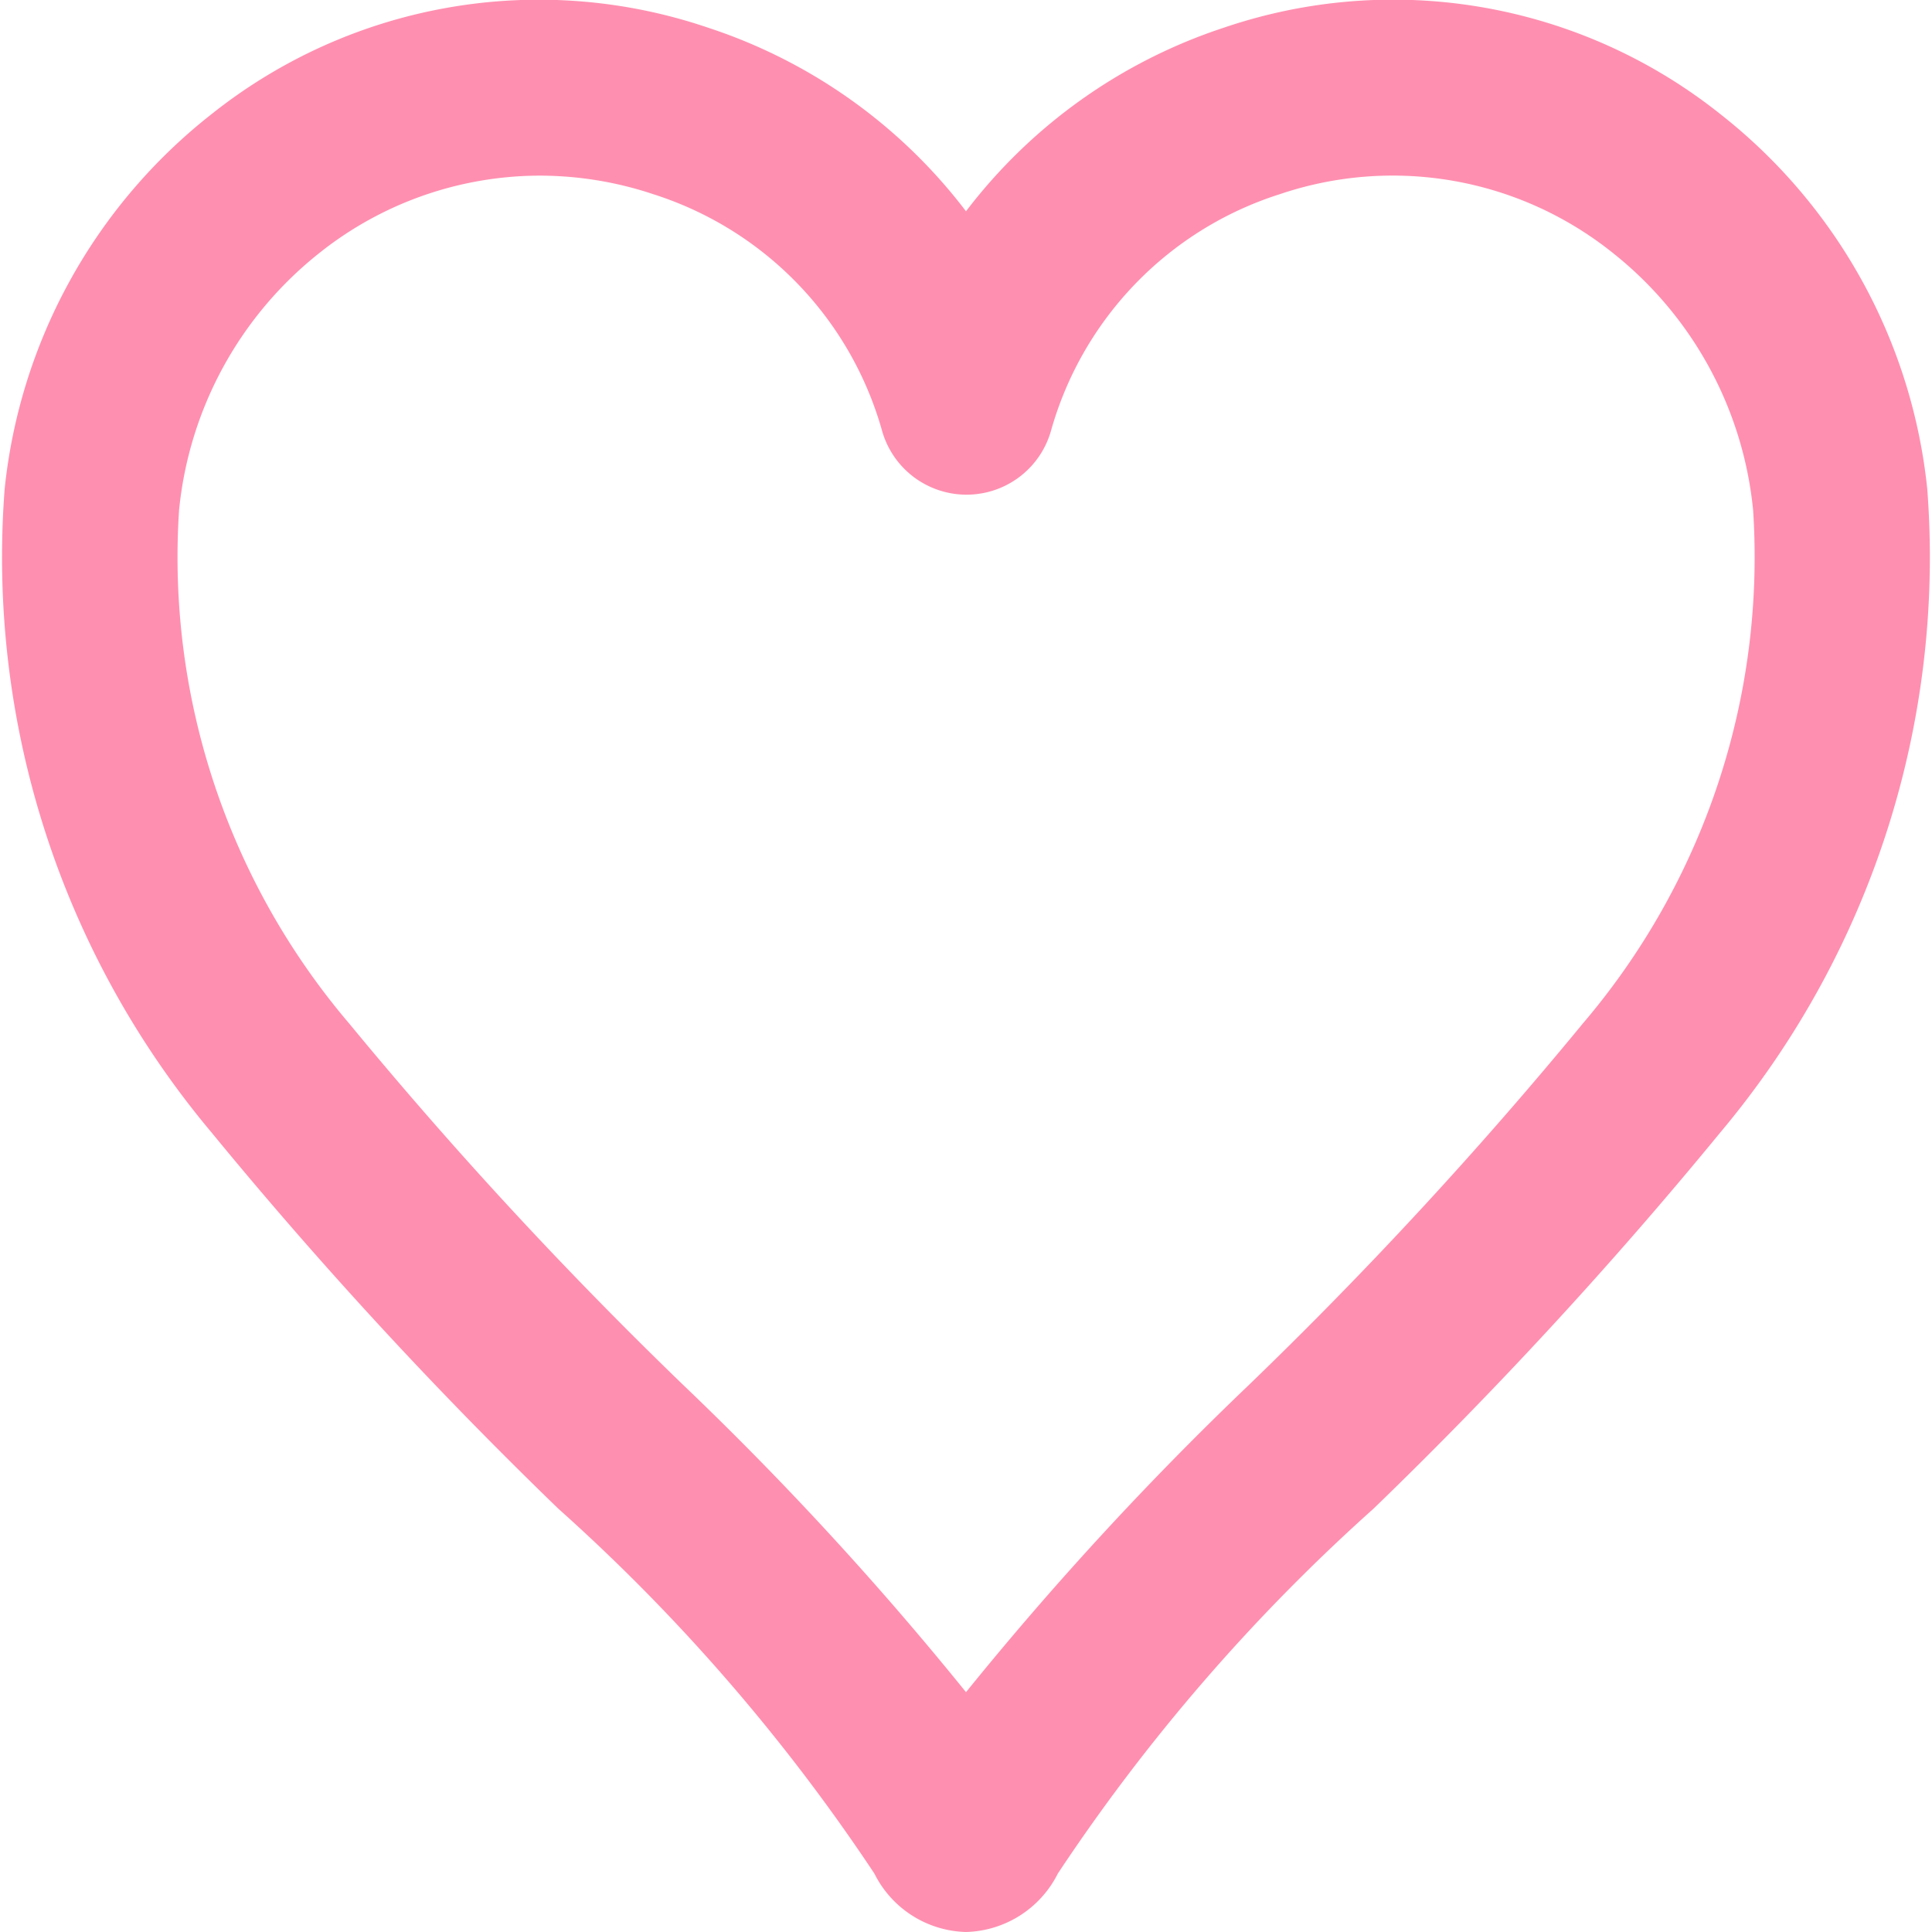<svg xmlns="http://www.w3.org/2000/svg" width="22" height="22" viewBox="0 0 22 22">
  <defs>
    <style>
      .cls-1 {
        fill: #ff8fb0;
        fill-rule: evenodd;
      }
    </style>
  </defs>
  <path id="heart_off.svg" class="cls-1" d="M388,318a1.2,1.2,0,0,1-1.043-.665,21.588,21.588,0,0,0-3.6-4.156,50.673,50.673,0,0,1-3.953-4.289,10.186,10.186,0,0,1-2.351-7.322,6.242,6.242,0,0,1,2.353-4.266,5.983,5.983,0,0,1,5.656-.987A6.062,6.062,0,0,1,388,298.406a6.073,6.073,0,0,1,2.937-2.091,5.978,5.978,0,0,1,5.656.987h0a6.242,6.242,0,0,1,2.353,4.266,10.183,10.183,0,0,1-2.352,7.322,50.507,50.507,0,0,1-3.953,4.289,21.558,21.558,0,0,0-3.595,4.155A1.205,1.205,0,0,1,388,318Zm-4.861-20a4.037,4.037,0,0,0-2.5.879,4.27,4.27,0,0,0-1.6,2.931,8.191,8.191,0,0,0,1.939,5.847,49.245,49.245,0,0,0,3.8,4.112,37.008,37.008,0,0,1,3.222,3.5,37.134,37.134,0,0,1,3.223-3.5,48.762,48.762,0,0,0,3.8-4.113,8.188,8.188,0,0,0,1.94-5.847,4.27,4.27,0,0,0-1.6-2.931,4.008,4.008,0,0,0-3.792-.666,3.948,3.948,0,0,0-2.6,2.682,1,1,0,0,1-.965.739h0a1,1,0,0,1-.965-0.739,3.949,3.949,0,0,0-2.6-2.682A4.092,4.092,0,0,0,383.138,298Z" transform="translate(-377 -296)"/>
</svg>
